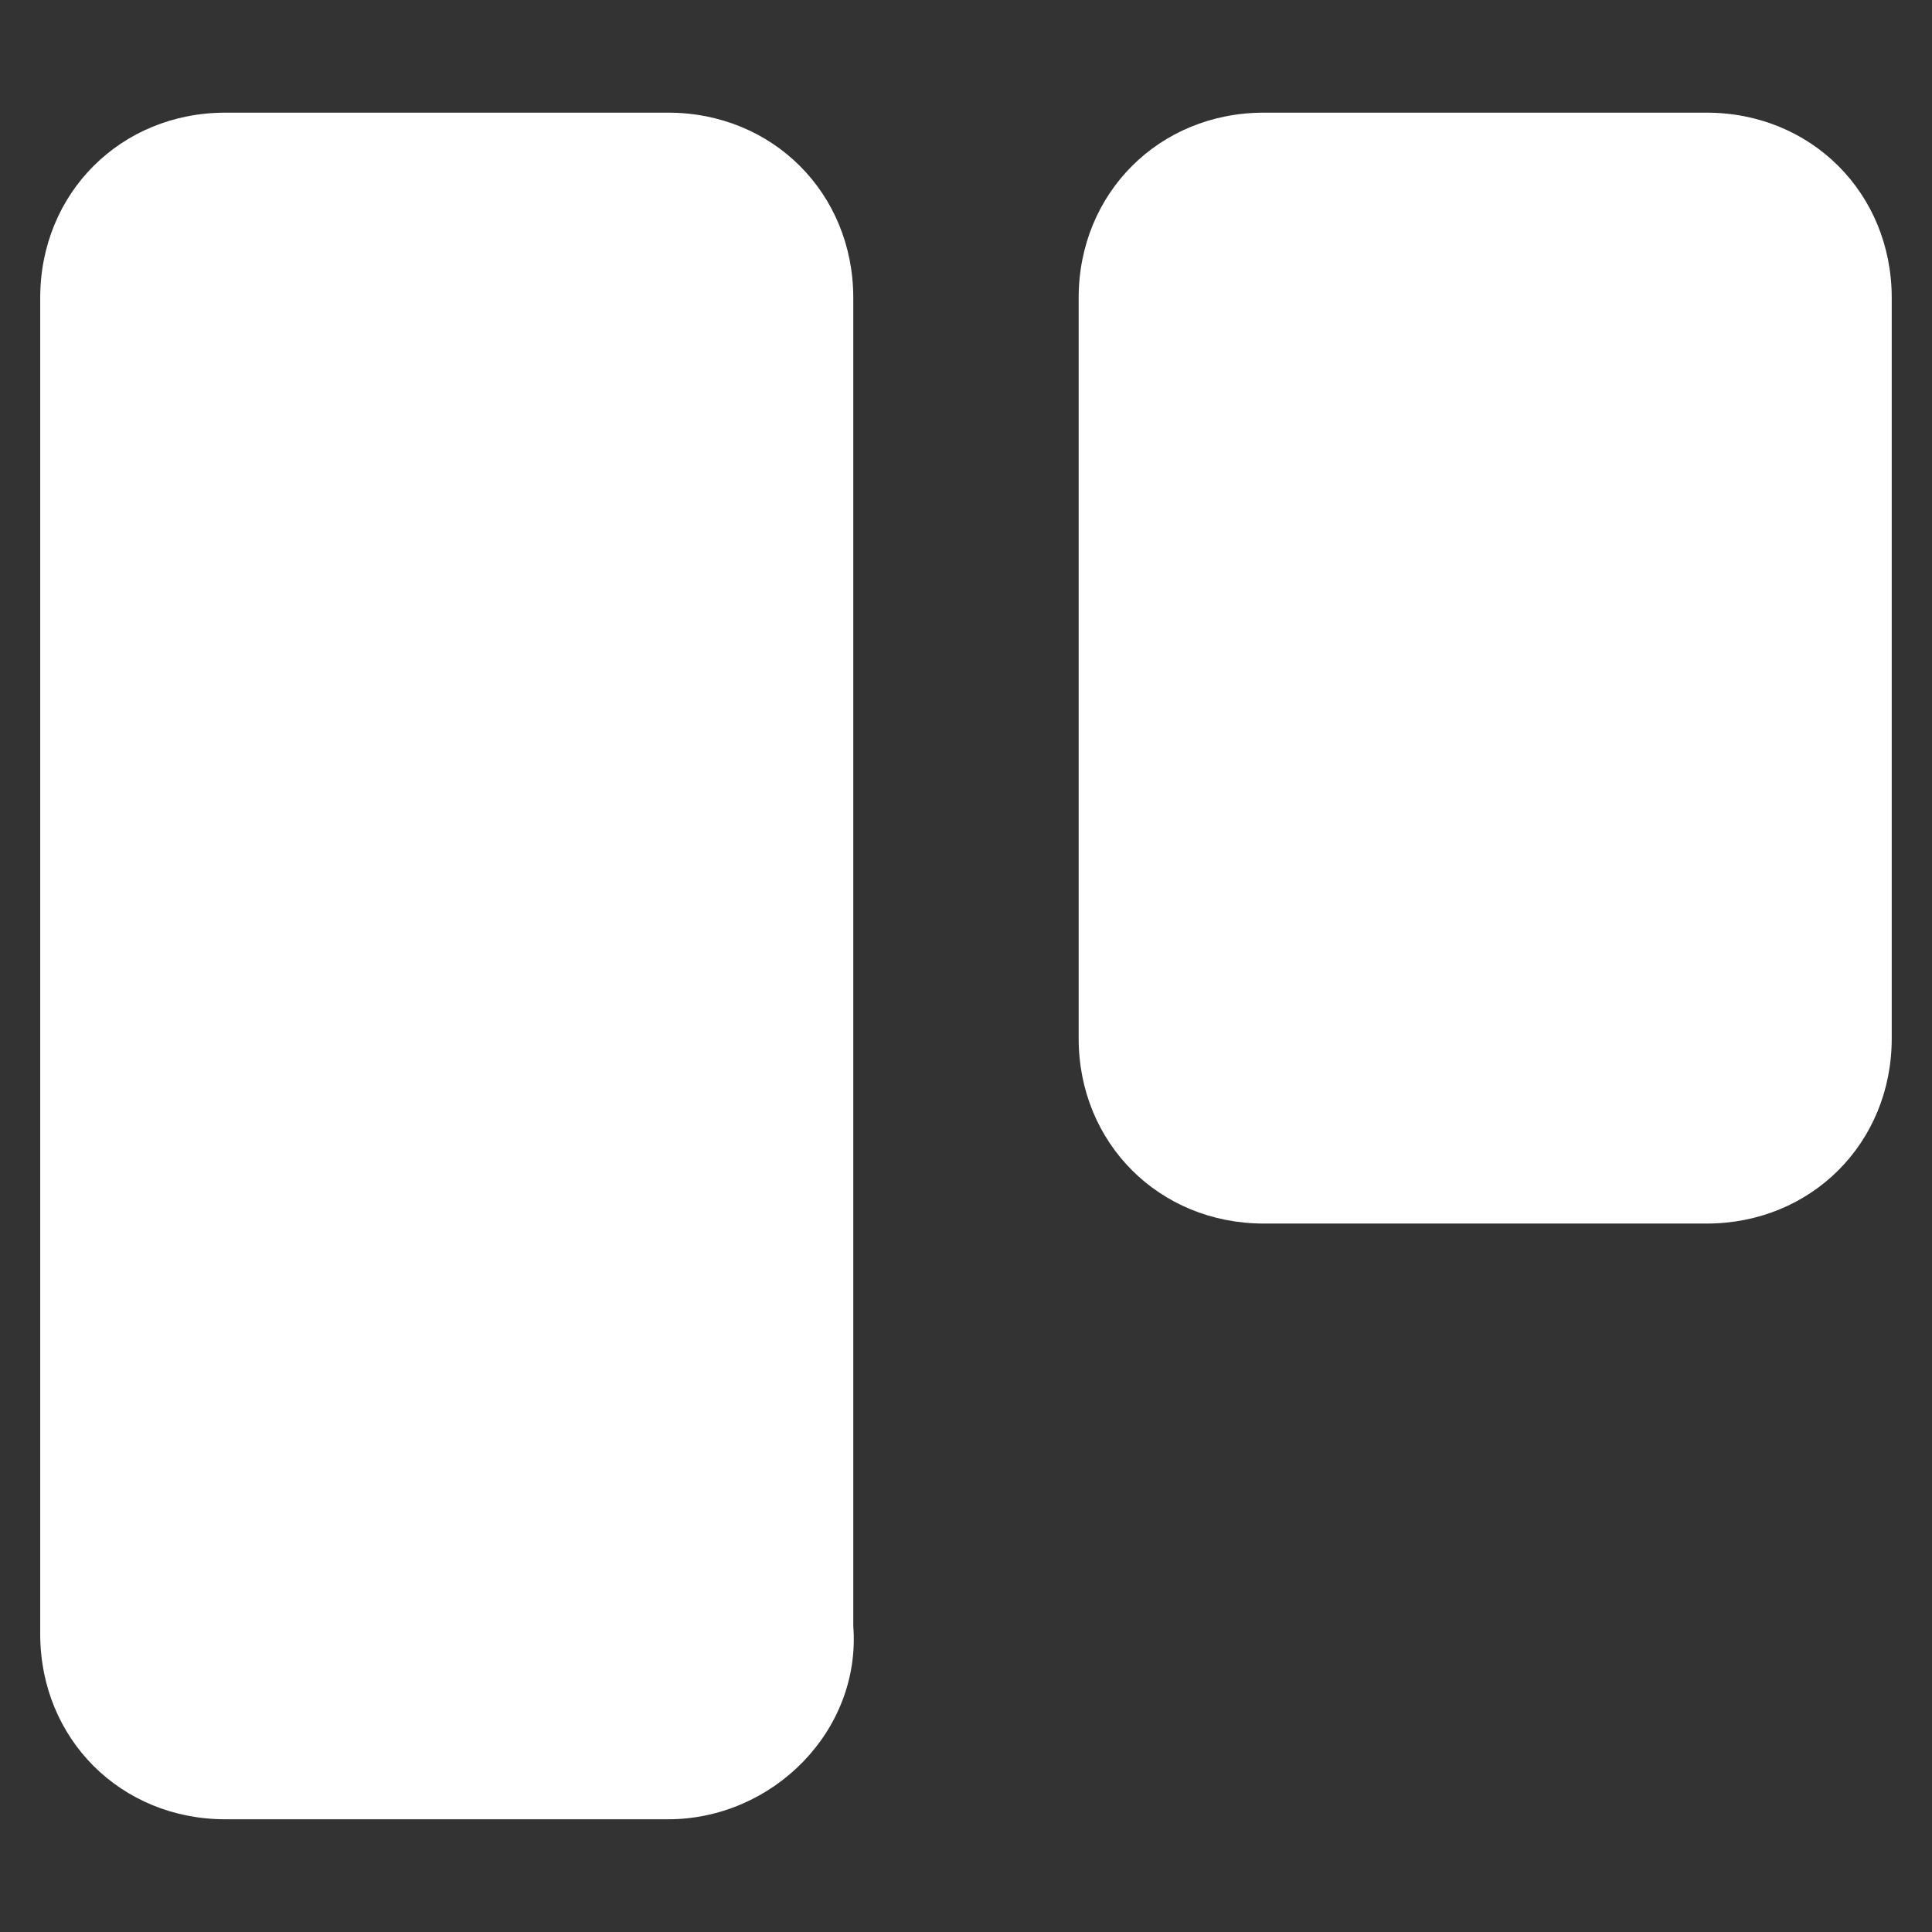 <svg width="32" height="32" viewBox="0 0 32 32" fill="none" xmlns="http://www.w3.org/2000/svg">
<rect x="0" y="0" width="32" height="32" fill="#333333" stroke="none"/>
<path d="M11.066 30.133H3.733C1.999 30.133 0.666 28.799 0.666 27.066V4.933C0.666 3.2 1.999 1.866 3.733 1.866H11.066C12.799 1.866 14.133 3.2 14.133 4.933V26.933C14.266 28.666 12.799 30.133 11.066 30.133ZM28.266 20.266H20.933C19.199 20.266 17.866 18.933 17.866 17.2V4.933C17.866 3.2 19.199 1.866 20.933 1.866H28.266C29.999 1.866 31.333 3.2 31.333 4.933V17.2C31.333 18.933 29.999 20.266 28.266 20.266Z" fill="white"/>
</svg>
